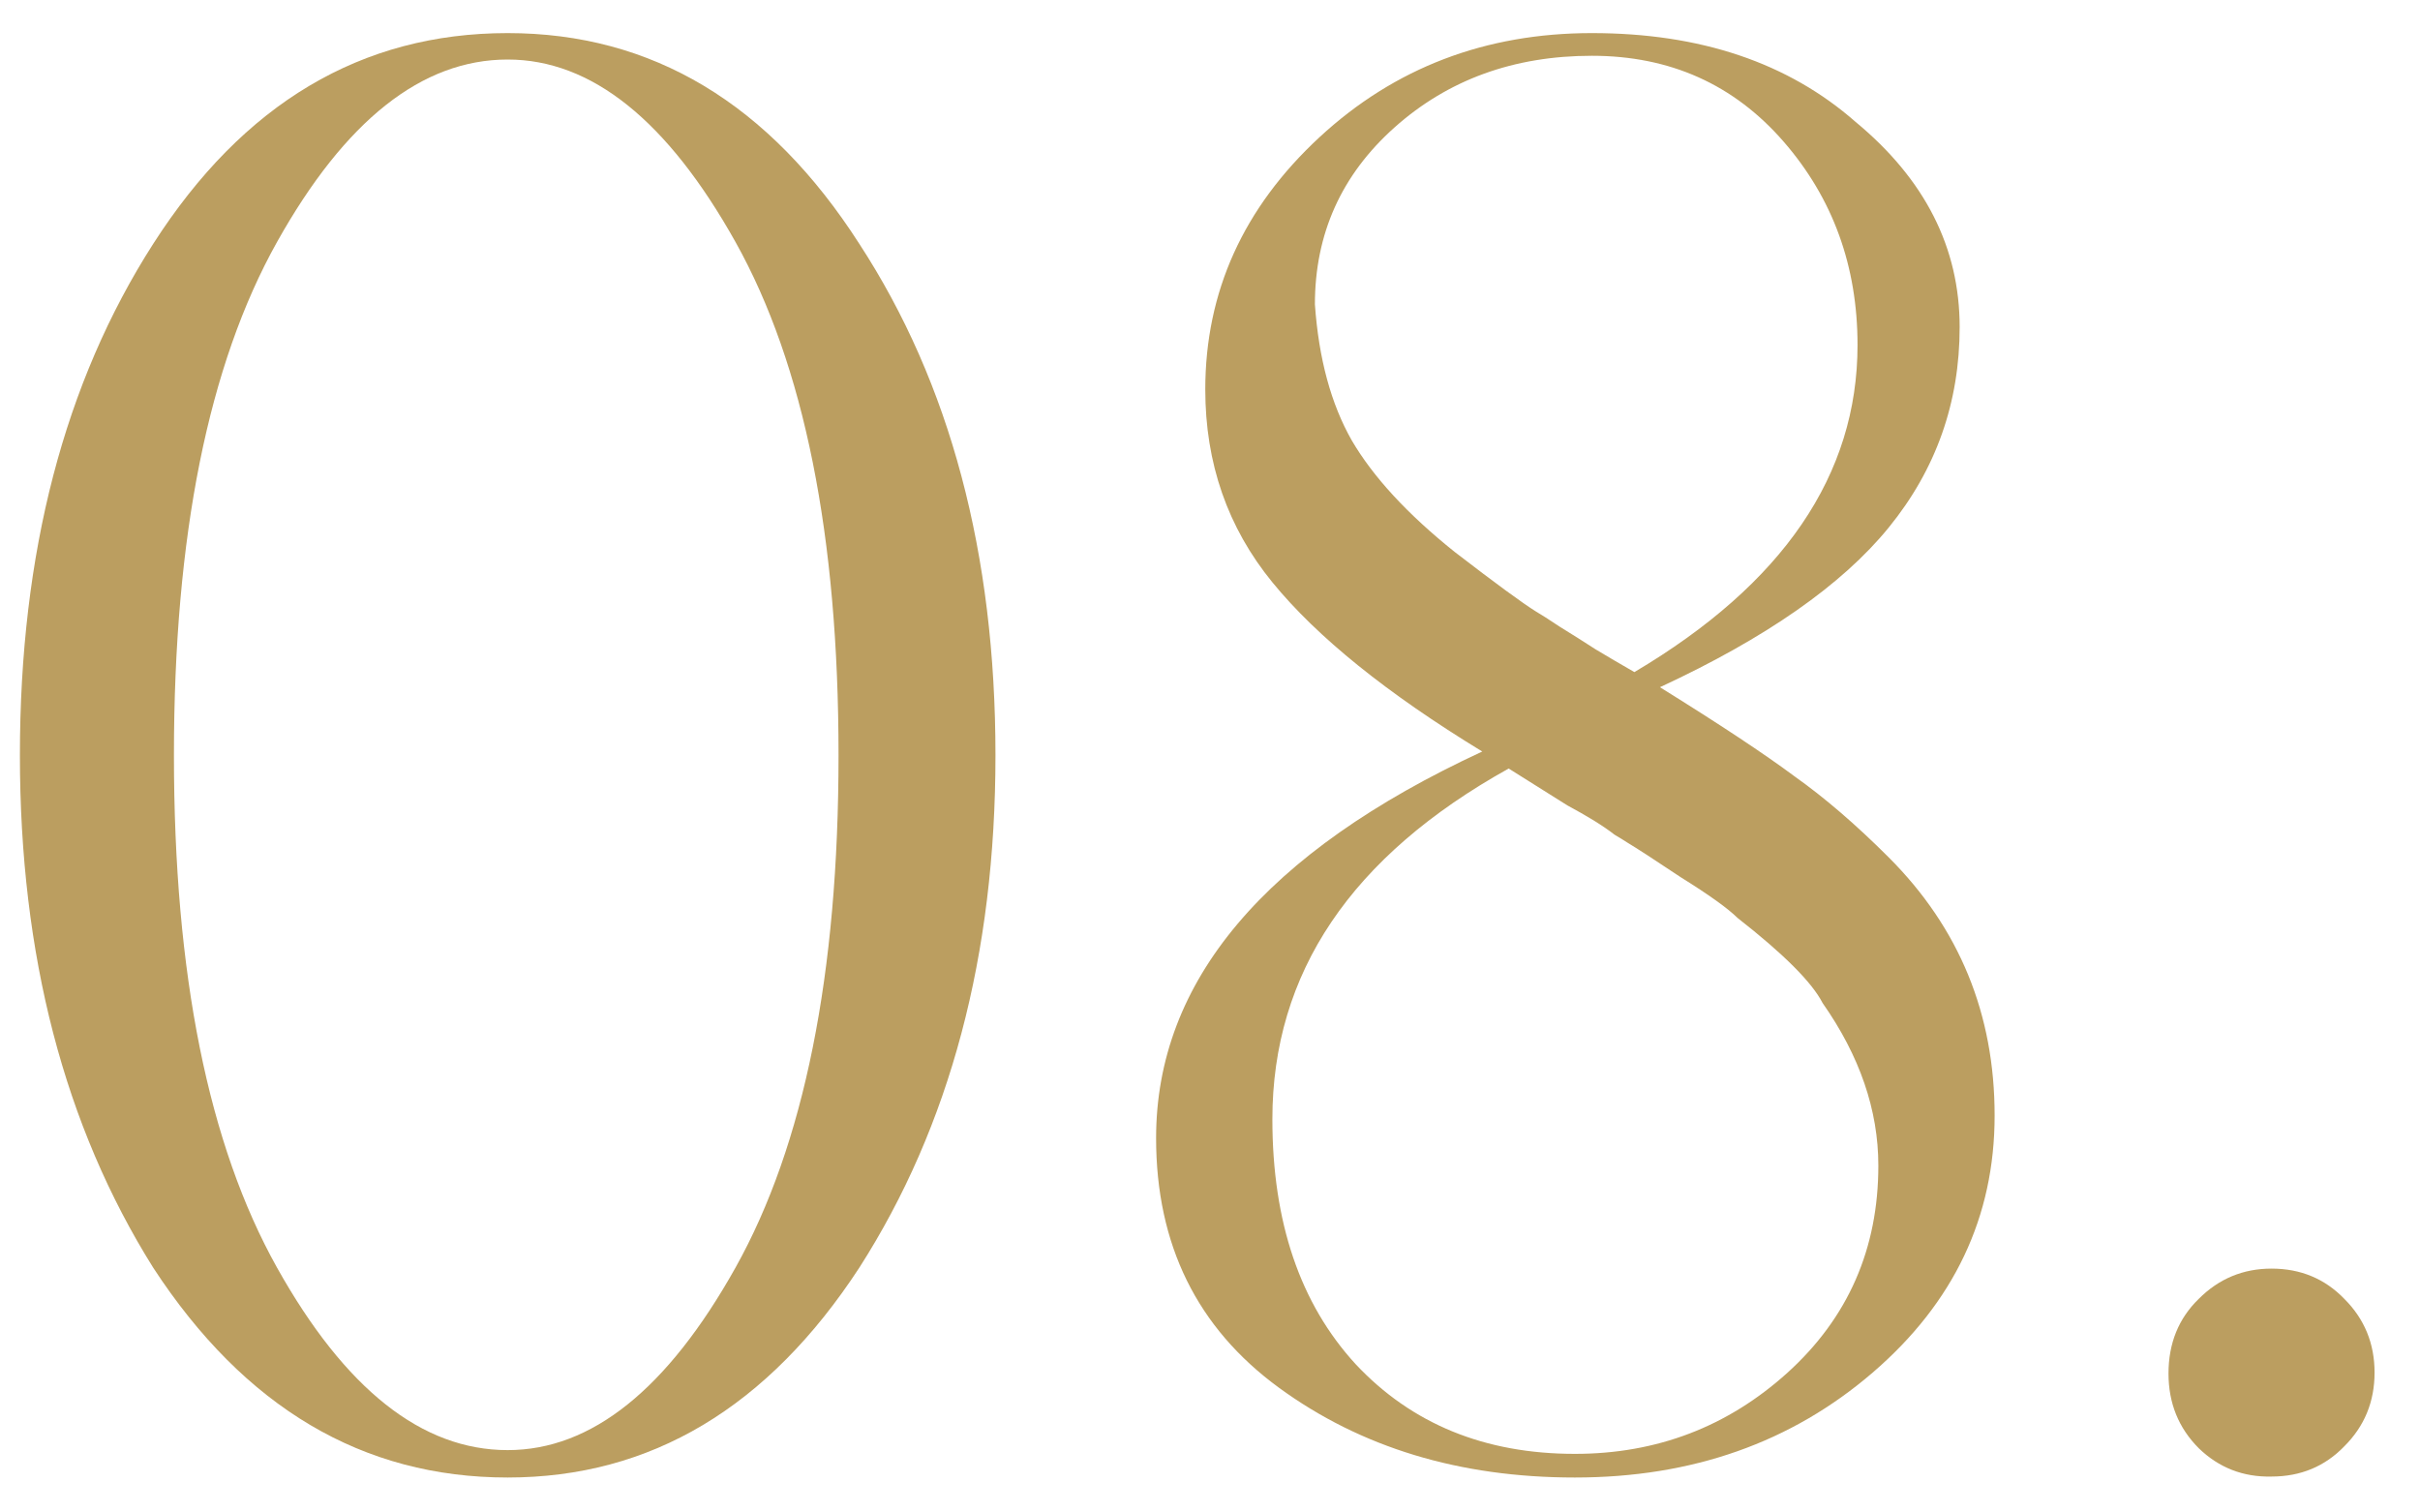 <?xml version="1.0" encoding="UTF-8"?> <svg xmlns="http://www.w3.org/2000/svg" width="40" height="25" viewBox="0 0 40 25" fill="none"><path d="M8.391 24.422C5.995 24.422 4.042 23.266 2.532 20.953C1.063 18.609 0.329 15.787 0.329 12.484C0.329 9.141 1.063 6.323 2.532 4.031C4.021 1.708 5.974 0.547 8.391 0.547C10.777 0.547 12.714 1.708 14.204 4.031C15.704 6.333 16.454 9.151 16.454 12.484C16.454 15.787 15.704 18.609 14.204 20.953C12.693 23.266 10.756 24.422 8.391 24.422ZM8.391 23.969C9.777 23.969 11.032 22.963 12.157 20.953C13.292 18.922 13.86 16.099 13.86 12.484C13.86 8.859 13.292 6.031 12.157 4C11.032 1.99 9.777 0.984 8.391 0.984C6.974 0.984 5.704 1.99 4.579 4C3.443 6.031 2.875 8.859 2.875 12.484C2.875 16.099 3.443 18.922 4.579 20.953C5.704 22.963 6.974 23.969 8.391 23.969Z" fill="#BB9E60"></path><path d="M27.437 11.359C28.427 11.974 29.166 12.463 29.656 12.828C30.156 13.182 30.677 13.63 31.219 14.172C32.385 15.338 32.969 16.76 32.969 18.438C32.969 20.115 32.297 21.531 30.953 22.688C29.609 23.844 27.969 24.422 26.031 24.422C24.125 24.422 22.495 23.927 21.14 22.938C19.786 21.948 19.109 20.573 19.109 18.812C19.109 16.219 20.906 14.088 24.5 12.422C22.927 11.463 21.771 10.531 21.031 9.625C20.291 8.719 19.922 7.656 19.922 6.438C19.922 4.823 20.552 3.432 21.812 2.266C23.052 1.12 24.552 0.547 26.312 0.547C28.104 0.547 29.557 1.036 30.672 2.016C31.818 2.964 32.391 4.094 32.391 5.406C32.391 6.656 32 7.76 31.219 8.719C30.448 9.667 29.187 10.547 27.437 11.359ZM21.734 5.031C21.797 5.927 22 6.677 22.344 7.281C22.698 7.885 23.265 8.5 24.047 9.125C24.724 9.646 25.172 9.974 25.39 10.109C25.463 10.151 25.594 10.234 25.781 10.359C25.969 10.474 26.166 10.599 26.375 10.734C26.583 10.859 26.797 10.984 27.015 11.109C29.474 9.651 30.703 7.849 30.703 5.703C30.703 4.401 30.297 3.281 29.484 2.344C28.661 1.396 27.604 0.922 26.312 0.922C25.021 0.922 23.932 1.318 23.047 2.109C22.172 2.891 21.734 3.865 21.734 5.031ZM26.031 24.031C27.385 24.031 28.557 23.583 29.547 22.688C30.547 21.781 31.047 20.641 31.047 19.266C31.047 18.349 30.739 17.453 30.125 16.578C29.948 16.234 29.479 15.766 28.719 15.172C28.562 15.016 28.25 14.792 27.781 14.5C27.344 14.208 27.047 14.016 26.89 13.922C26.859 13.901 26.791 13.859 26.687 13.797C26.594 13.724 26.479 13.646 26.344 13.562C26.208 13.479 26.062 13.396 25.906 13.312L24.937 12.703C22.333 14.151 21.031 16.083 21.031 18.5C21.031 20.198 21.489 21.547 22.406 22.547C23.333 23.537 24.541 24.031 26.031 24.031Z" fill="#BB9E60"></path><path d="M38.749 23.906C38.426 24.24 38.025 24.406 37.546 24.406C37.077 24.417 36.676 24.26 36.343 23.938C36.01 23.604 35.843 23.193 35.843 22.703C35.843 22.203 36.01 21.792 36.343 21.469C36.676 21.135 37.077 20.969 37.546 20.969C38.025 20.969 38.426 21.135 38.749 21.469C39.083 21.802 39.249 22.208 39.249 22.688C39.249 23.167 39.083 23.573 38.749 23.906Z" fill="#BB9E60"></path></svg> 